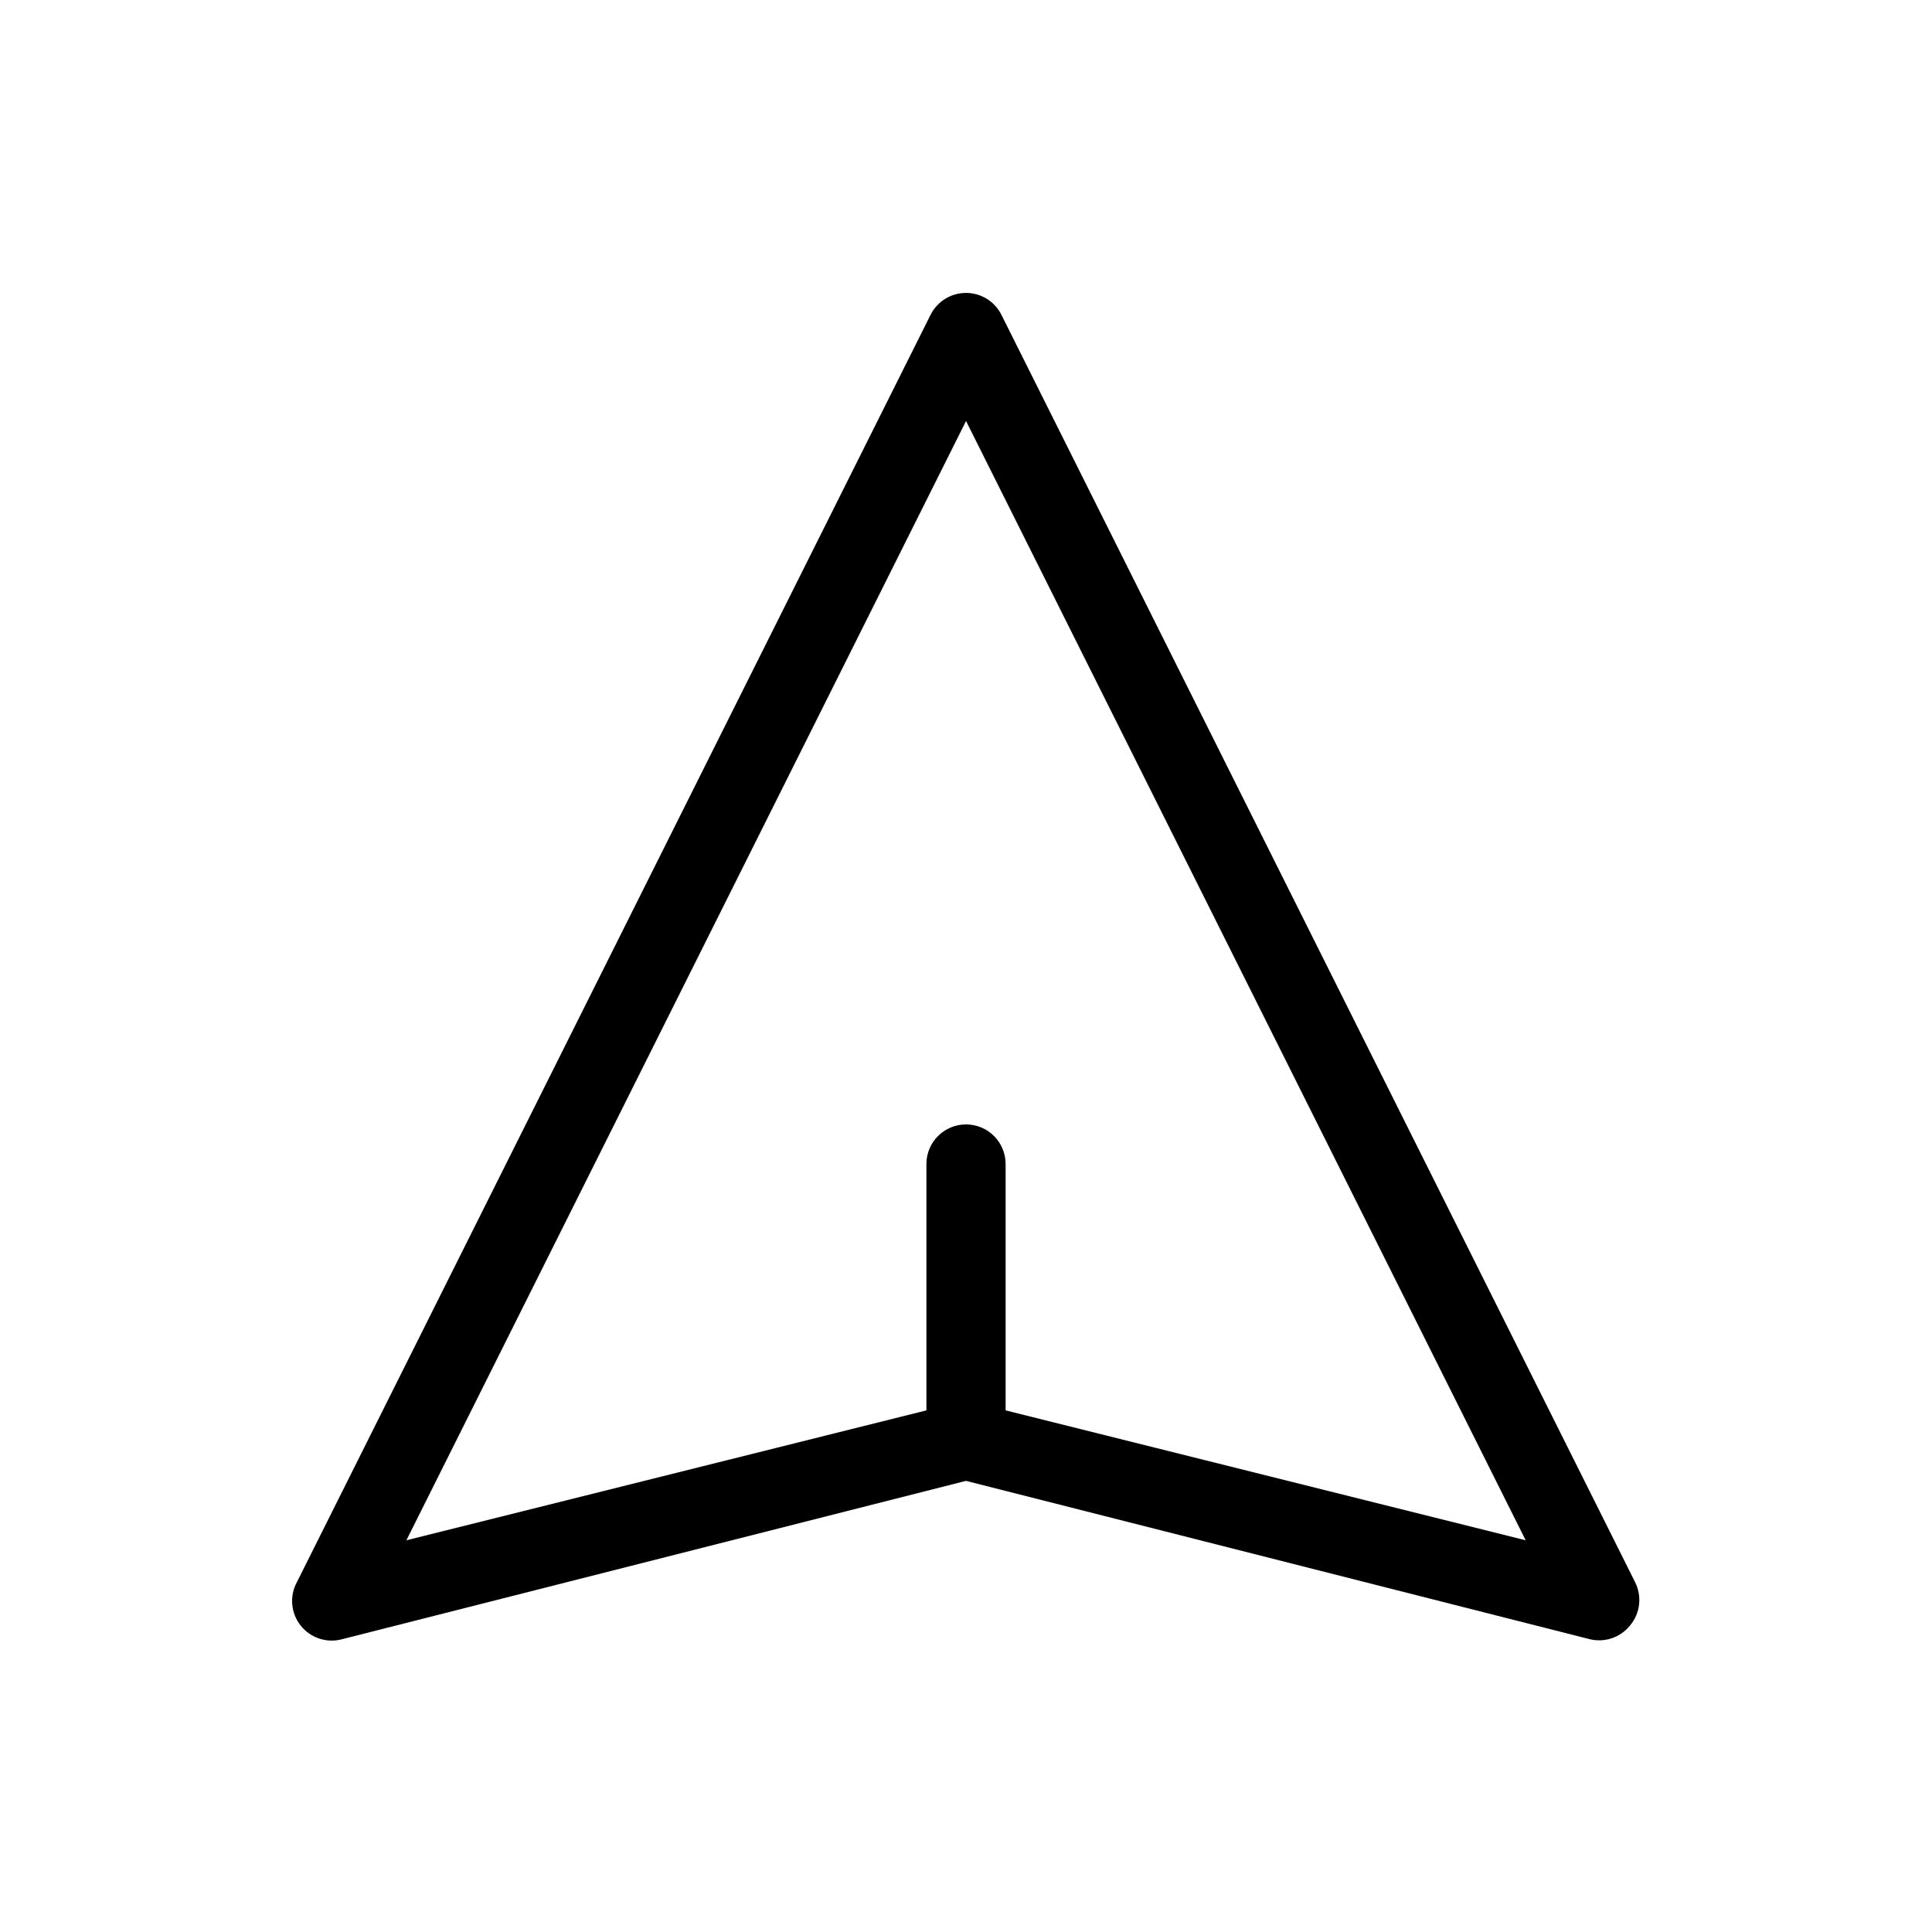 <?xml version="1.0" encoding="UTF-8"?>
<!-- Uploaded to: ICON Repo, www.svgrepo.com, Generator: ICON Repo Mixer Tools -->
<svg fill="#000000" width="800px" height="800px" version="1.1" viewBox="144 144 512 512" xmlns="http://www.w3.org/2000/svg">
 <path d="m577.28 563.21-167.94-335.87c-1.797-3.508-5.402-5.711-9.34-5.711-3.941 0-7.547 2.203-9.344 5.711l-167.94 335.87c-2.027 3.676-1.668 8.211 0.914 11.52 2.582 3.312 6.887 4.769 10.949 3.699l165.42-41.984 165.41 41.984c3.894 0.906 7.965-0.477 10.496-3.566 2.785-3.246 3.328-7.852 1.367-11.652zm-166.78-45.445v-65.285c0-5.797-4.699-10.496-10.496-10.496s-10.496 4.699-10.496 10.496v65.285l-137.81 34.426 148.31-296.62 148.31 296.62z"/>
</svg>